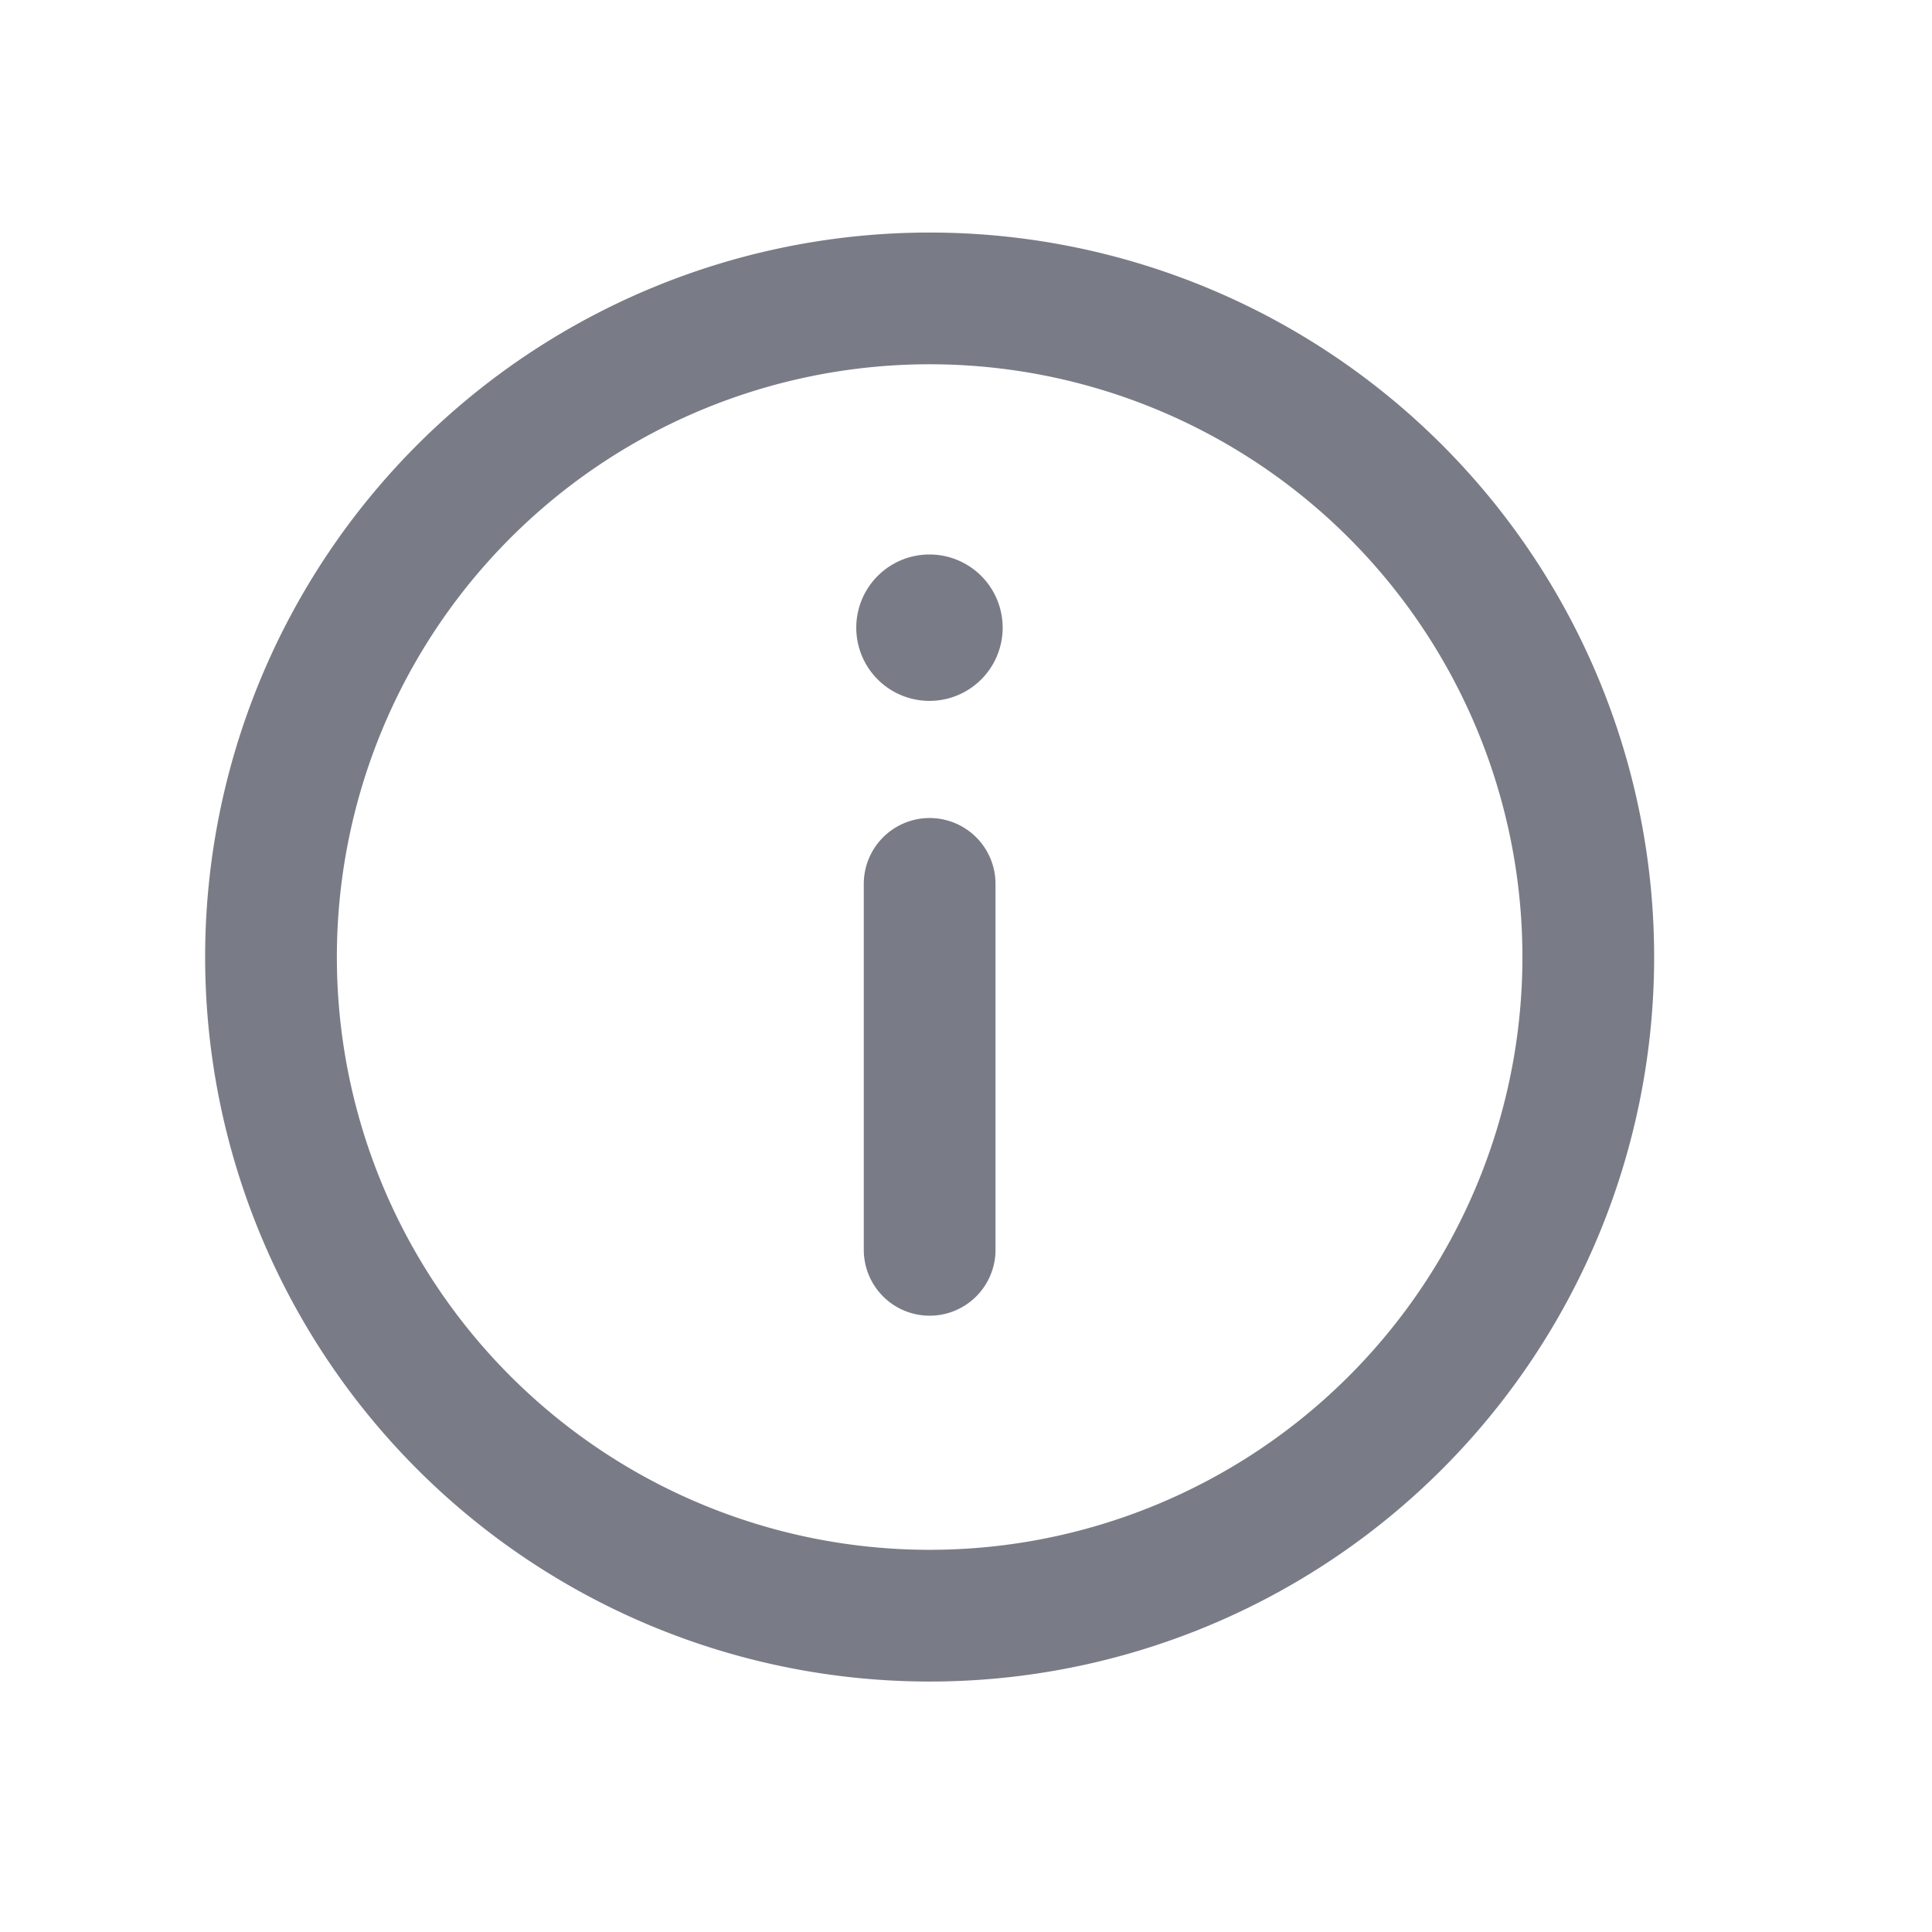<svg xmlns="http://www.w3.org/2000/svg" width="22" height="22" fill="none"><path stroke="#797C86" stroke-linecap="round" stroke-linejoin="round" stroke-width="1.5" d="M10.586 10.065v4.167m7.5-3.334a7.5 7.5 0 1 1-15 0 7.5 7.5 0 0 1 15 0Z"/><path fill="#797C86" d="M10.584 7.981a.833.833 0 1 0 0-1.667.833.833 0 0 0 0 1.667Z"/></svg>